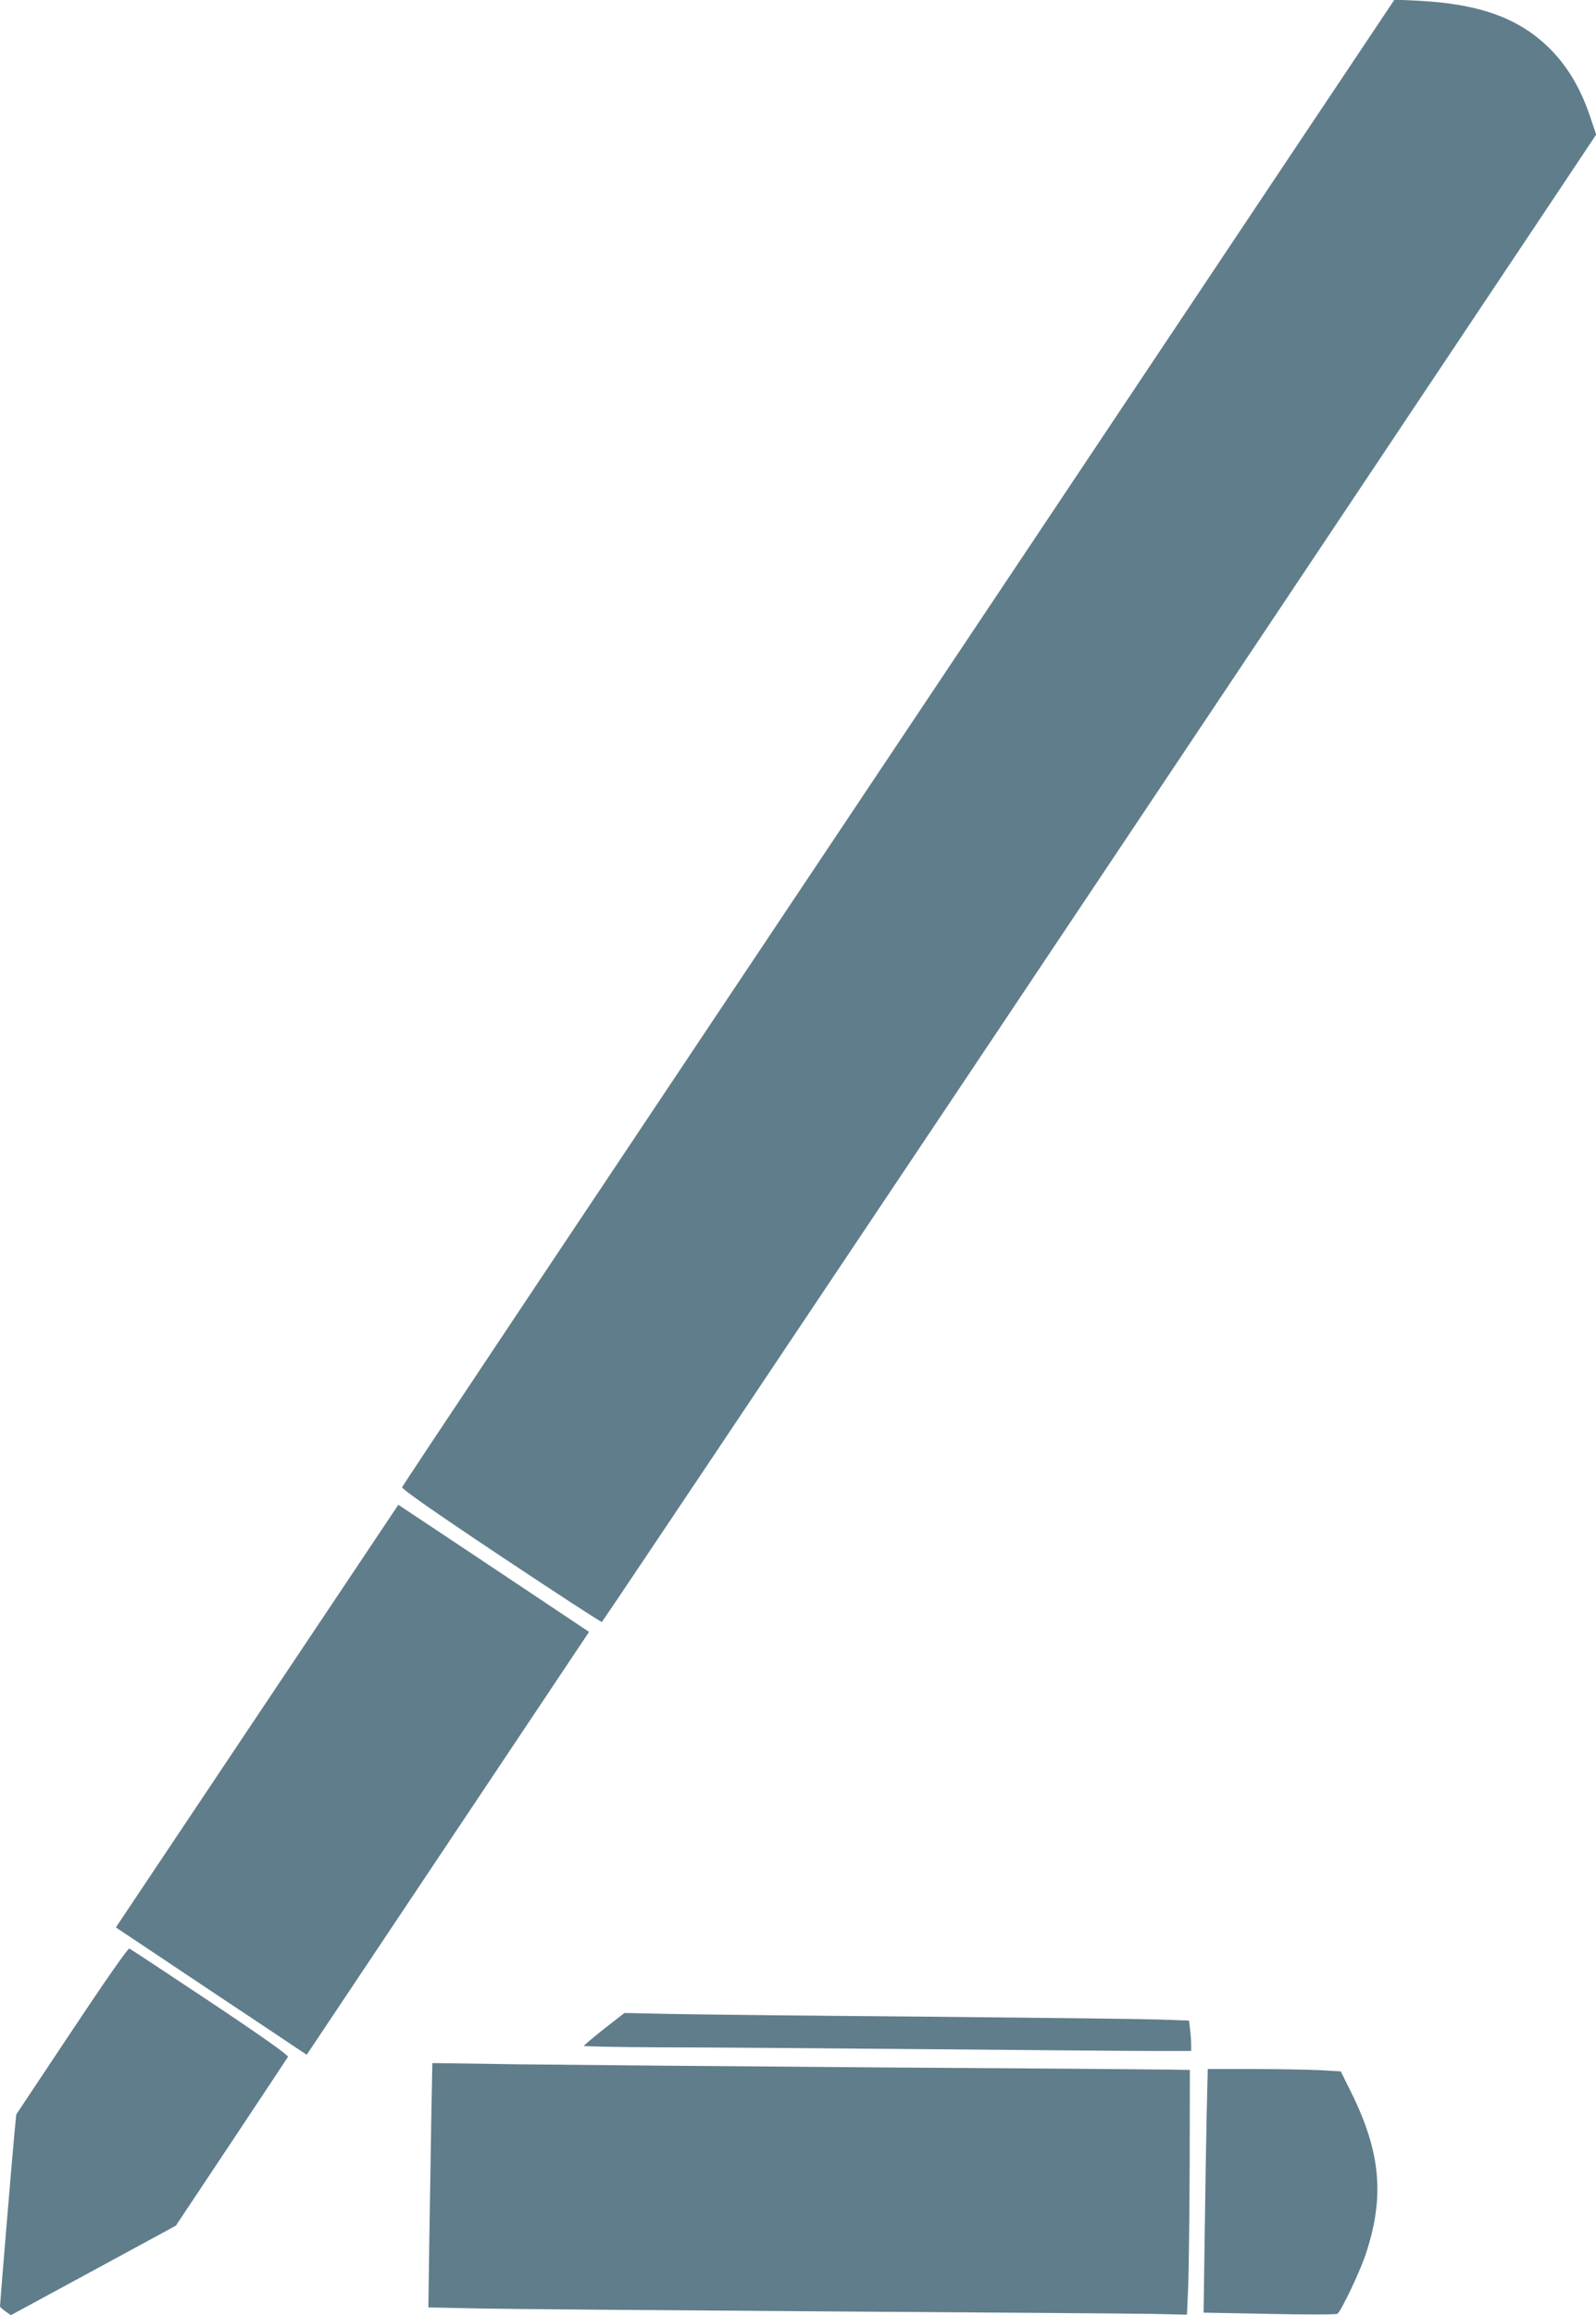 <?xml version="1.0" standalone="no"?>
<!DOCTYPE svg PUBLIC "-//W3C//DTD SVG 20010904//EN"
 "http://www.w3.org/TR/2001/REC-SVG-20010904/DTD/svg10.dtd">
<svg version="1.0" xmlns="http://www.w3.org/2000/svg"
 width="883pt" height="1280pt" viewBox="0 0 883 1280"
 preserveAspectRatio="xMidYMid meet">
<g transform="translate(0,1280) scale(0.1,-0.1)"
fill="#607d8b" stroke="none">
<path d="M7138 11939 c-317 -475 -990 -1483 -1495 -2239 -2600 -3891 -3414
-5110 -3418 -5123 -4 -9 170 -131 545 -381 304 -202 555 -366 560 -364 7 2
3555 5307 5297 7918 l204 306 -26 77 c-52 161 -120 281 -214 381 -171 180
-393 264 -746 282 l-130 6 -577 -863z"/>
<path d="M1422 3311 l-781 -1168 502 -335 c276 -184 514 -342 528 -352 l26
-17 781 1169 781 1169 -502 335 c-276 184 -514 342 -528 351 l-25 17 -782
-1169z"/>
<path d="M397 1570 l-307 -461 -10 -102 c-9 -90 -80 -943 -80 -959 0 -4 14
-16 30 -28 l30 -21 456 247 457 248 307 461 c168 253 309 465 313 472 5 8
-137 109 -428 303 -240 160 -442 293 -449 296 -8 3 -128 -169 -319 -456z"/>
<path d="M3343 1583 c-61 -49 -112 -91 -112 -95 -1 -3 189 -7 422 -8 232 0
881 -5 1442 -10 561 -5 1127 -10 1258 -10 l237 0 0 39 c0 21 -3 59 -6 84 l-6
45 -172 6 c-94 3 -691 10 -1326 16 -635 5 -1261 12 -1390 15 l-235 5 -112 -87z"/>
<path d="M2386 1079 c-3 -173 -8 -477 -11 -675 l-5 -362 283 -6 c155 -3 1016
-10 1912 -16 897 -6 1714 -12 1816 -14 l186 -4 7 161 c3 89 7 394 8 677 l1
515 -114 2 c-63 1 -787 7 -1609 12 -822 6 -1714 14 -1981 17 l-487 7 -6 -314z"/>
<path d="M6676 1108 c-3 -139 -8 -442 -11 -674 l-6 -421 367 -7 c201 -4 370
-4 374 1 26 26 124 234 155 326 107 320 85 568 -82 903 l-55 111 -121 7 c-66
3 -231 6 -367 6 l-248 0 -6 -252z"/>
</g>
</svg>
